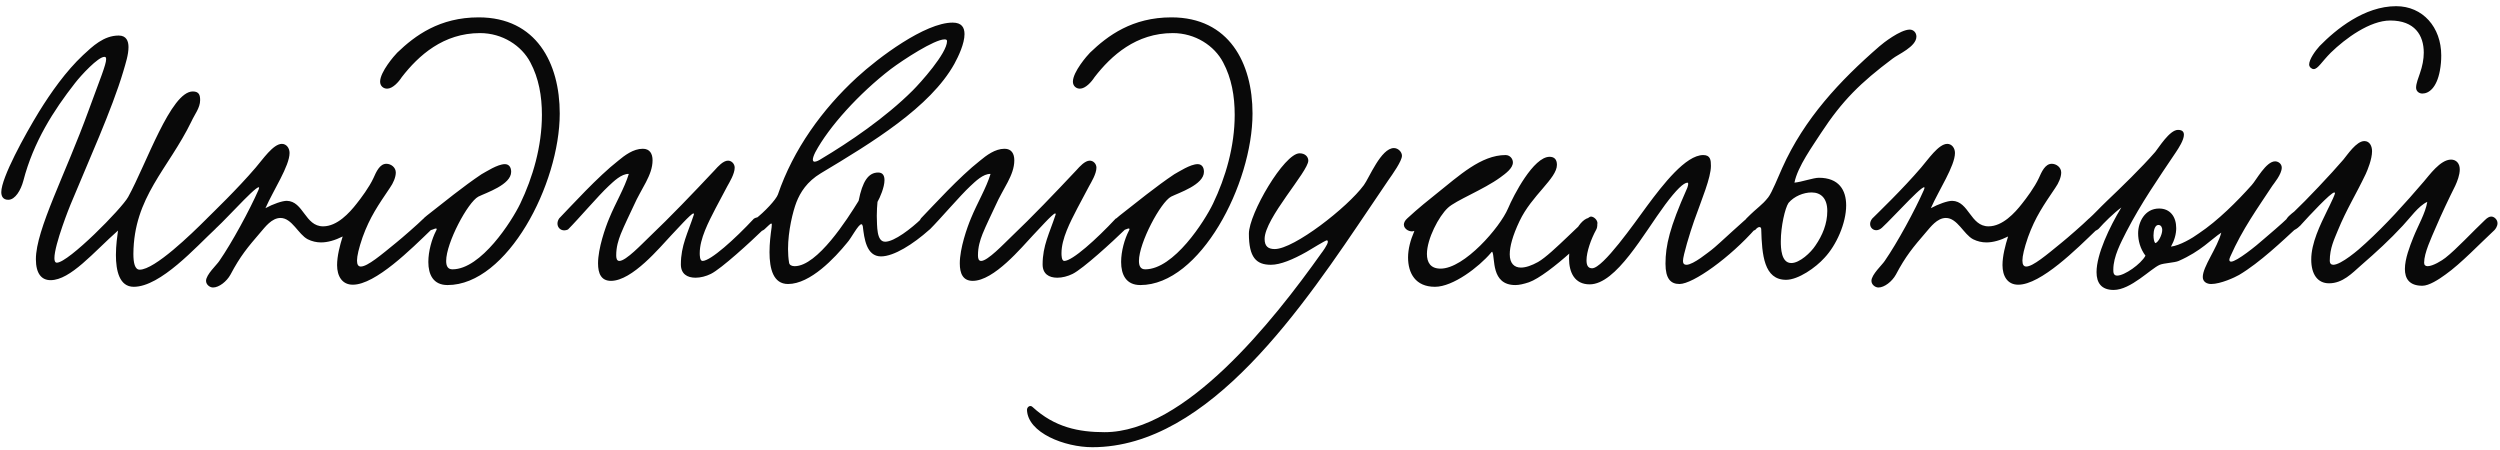 <?xml version="1.0" encoding="UTF-8"?> <svg xmlns="http://www.w3.org/2000/svg" width="372" height="67" viewBox="0 0 372 67" fill="none"> <path d="M32.068 34.044C33.056 33.004 31.652 31.652 30.716 32.588C28.48 34.824 23.02 40.128 20.784 40.128C20.056 40.128 19.848 39.088 19.848 37.788C19.9 29.312 25.048 25.152 28.48 18.08C28.948 17.04 29.78 16.052 29.78 14.908C29.78 14.232 29.676 13.608 28.688 13.608C25.412 13.608 21.772 24.424 19.068 29.312C18.132 31.028 10.176 39.088 8.46 39.088C8.2 39.088 8.096 38.828 8.096 38.412C8.096 36.384 10.436 30.56 10.488 30.456C13.088 24.164 16.676 16.26 18.34 10.644C18.704 9.396 19.12 8.148 19.12 7.004C19.12 6.12 18.808 5.288 17.664 5.288C15.428 5.288 13.764 6.9 12.36 8.2C9.812 10.592 7.576 13.764 5.808 16.624C3.676 20.108 0.192 26.452 0.192 28.584C0.192 29.208 0.452 29.728 1.232 29.728C2.272 29.728 3.104 28.272 3.468 26.92C4.976 21.096 7.992 16.416 11.164 12.36C12.048 11.216 14.596 8.46 15.532 8.46C15.74 8.46 15.792 8.564 15.792 8.824C15.792 9.604 14.908 11.736 13.192 16.416C9.76 25.88 5.34 34.148 5.34 38.568C5.34 40.7 6.172 41.688 7.524 41.688C10.488 41.688 13.92 37.528 17.56 34.304C17.456 35.084 17.248 36.488 17.248 37.944C17.248 40.284 17.768 42.676 19.9 42.676C23.904 42.676 29.208 36.696 32.068 34.044ZM63.003 32.536C62.223 33.316 59.779 35.448 58.999 36.072C56.711 37.944 54.683 39.66 53.695 39.66C53.331 39.66 53.123 39.4 53.123 38.776C53.123 38.1 53.383 36.956 53.955 35.292C55.047 32.276 56.295 30.508 58.011 27.96C58.531 27.232 58.895 26.348 58.895 25.672C58.895 24.892 58.167 24.372 57.491 24.372C56.503 24.372 55.983 25.568 55.567 26.504C54.943 27.856 53.695 29.52 53.071 30.3C51.979 31.704 50.159 33.68 48.079 33.68C45.375 33.68 45.167 29.936 42.671 29.884C41.995 29.884 40.643 30.352 39.499 30.976C40.695 28.272 43.087 24.684 43.087 22.76C43.087 22.032 42.619 21.408 41.943 21.408C40.643 21.408 39.083 23.748 38.043 24.944C35.287 28.168 31.647 31.652 30.763 32.536C29.879 33.68 31.127 34.876 32.219 33.888C33.883 32.38 39.343 26.244 38.459 28.272C37.159 31.236 34.507 36.124 32.635 38.828C32.271 39.4 30.659 40.856 30.659 41.792C30.659 42.364 31.231 42.78 31.699 42.78C32.583 42.78 33.727 41.896 34.299 40.856C35.755 38.1 36.847 36.8 38.771 34.564C39.447 33.784 40.435 32.432 41.735 32.432C43.451 32.432 44.387 34.876 45.791 35.604C46.415 35.916 47.091 36.072 47.767 36.072C48.755 36.072 49.847 35.76 50.991 35.188C50.575 36.488 50.159 38.1 50.159 39.452C50.159 41.064 50.887 42.364 52.499 42.364C55.879 42.364 61.235 37.008 64.147 34.2C65.395 33.056 64.095 31.86 63.003 32.536ZM78.921 9.292C80.169 11.632 80.637 14.284 80.637 17.092C80.637 21.772 79.285 26.4 77.413 30.3C76.165 32.9 71.589 40.076 67.325 40.076C66.649 40.076 66.389 39.608 66.389 38.828C66.389 36.124 69.613 30.092 71.173 29.26C72.317 28.688 76.061 27.492 76.061 25.568C76.061 24.84 75.697 24.424 75.125 24.424C74.033 24.424 72.317 25.568 71.641 25.932C68.989 27.7 65.921 30.196 63.529 32.068C62.957 32.484 62.645 32.952 62.645 33.368C62.645 33.94 63.217 34.304 63.685 34.304C64.205 34.304 64.673 33.992 64.881 33.992C64.933 33.992 64.985 34.044 64.985 34.096C64.985 34.148 64.933 34.252 64.881 34.356C64.257 35.552 63.737 37.372 63.737 38.984C63.737 40.856 64.465 42.416 66.597 42.416C75.489 42.416 83.289 27.388 83.289 16.884C83.289 9.396 79.805 2.584 71.225 2.584C65.401 2.584 61.761 5.288 59.109 7.836C58.693 8.252 56.561 10.696 56.561 12.152C56.561 12.776 57.029 13.192 57.601 13.192C58.433 13.192 59.317 12.204 59.785 11.476C62.281 8.252 65.973 4.924 71.433 4.924C74.761 4.924 77.621 6.796 78.921 9.292ZM112.181 32.536C109.321 35.604 105.733 38.828 104.537 38.828C104.121 38.828 104.121 37.944 104.121 37.684C104.121 35.5 105.421 33.056 106.461 31.028C106.981 30.04 107.553 28.948 108.229 27.7C108.541 27.128 109.321 25.88 109.321 24.944C109.321 24.372 108.853 23.904 108.333 23.904C107.605 23.904 106.825 24.788 106.357 25.308C103.081 28.792 99.805 32.224 96.581 35.292C95.541 36.28 93.149 38.828 92.161 38.828C91.745 38.828 91.693 38.36 91.693 37.996C91.693 36.748 92.005 35.76 92.369 34.824C92.941 33.42 93.669 31.964 94.293 30.612C95.437 28.012 97.101 26.088 97.101 23.852C97.101 22.864 96.685 22.136 95.645 22.136C94.241 22.136 92.941 23.124 92.005 23.904C88.937 26.296 84.985 30.664 83.217 32.484C82.489 33.524 83.373 34.668 84.517 34.148C86.077 32.588 89.041 29.104 90.549 27.7C91.277 27.024 92.473 25.828 93.565 25.88C92.941 27.96 91.589 30.196 90.653 32.484C90.081 33.836 88.989 36.956 88.989 39.192C88.989 40.7 89.457 41.792 90.913 41.792C94.085 41.792 98.193 36.8 99.909 34.98C100.585 34.304 102.821 31.756 103.185 31.756C103.237 31.756 103.289 31.86 103.237 31.964C102.353 34.668 101.313 36.54 101.313 39.348C101.313 40.752 102.249 41.324 103.497 41.324C104.225 41.324 105.057 41.116 105.785 40.752C107.345 39.972 111.661 36.02 113.585 34.148C114.781 32.952 113.273 31.86 112.181 32.536ZM130.571 30.04C130.935 29.416 131.611 27.856 131.611 26.816C131.611 26.192 131.403 25.672 130.675 25.672C129.219 25.672 128.335 26.972 127.763 29.884C126.099 32.588 121.627 39.608 118.247 39.608C117.831 39.608 117.467 39.452 117.415 39.088C117.311 38.464 117.259 37.736 117.259 37.06C117.259 34.356 117.987 31.444 118.507 30.092C119.079 28.636 120.067 27.024 122.147 25.776C129.791 21.2 138.423 15.948 142.011 9.5C142.635 8.356 143.519 6.484 143.519 5.08C143.519 4.092 143.103 3.364 141.751 3.364C137.643 3.364 130.727 8.564 127.503 11.528C122.355 16.26 118.039 22.24 115.751 28.948C115.491 29.676 113.775 31.548 112.319 32.64C111.331 33.368 112.631 35.032 113.723 34.148C114.191 33.732 114.607 33.264 114.763 33.264C114.867 33.264 114.867 33.42 114.815 33.836C114.659 34.928 114.503 36.228 114.503 37.528C114.503 40.024 115.075 42.26 117.259 42.26C120.587 42.26 124.227 38.36 126.047 36.124C126.671 35.448 127.711 33.368 128.179 33.368C128.283 33.368 128.335 33.472 128.387 33.68C128.595 35.448 128.907 38.152 131.091 38.152C133.015 38.152 135.875 36.332 138.267 34.2C138.579 33.94 138.735 33.524 138.735 33.16C138.735 32.588 138.215 32.276 137.799 32.276C137.539 32.276 137.279 32.38 137.123 32.536C135.615 33.992 133.067 35.968 131.715 35.968C130.415 35.968 130.519 33.68 130.467 32.12C130.467 31.34 130.519 30.612 130.571 30.04ZM140.919 6.12C140.919 7.94 136.915 12.36 135.823 13.452C131.767 17.508 126.307 21.2 122.199 23.644C121.887 23.852 121.471 24.06 121.211 24.06C121.055 24.06 120.951 23.956 120.951 23.748C120.951 23.54 121.055 23.176 121.315 22.656C123.343 18.86 127.815 13.92 132.547 10.28C134.419 8.876 139.047 5.86 140.555 5.86C140.763 5.86 140.919 5.912 140.919 6.12ZM166.009 32.536C163.149 35.604 159.561 38.828 158.365 38.828C157.949 38.828 157.949 37.944 157.949 37.684C157.949 35.5 159.249 33.056 160.289 31.028C160.809 30.04 161.381 28.948 162.057 27.7C162.369 27.128 163.149 25.88 163.149 24.944C163.149 24.372 162.681 23.904 162.161 23.904C161.433 23.904 160.653 24.788 160.185 25.308C156.909 28.792 153.633 32.224 150.409 35.292C149.369 36.28 146.977 38.828 145.989 38.828C145.573 38.828 145.521 38.36 145.521 37.996C145.521 36.748 145.833 35.76 146.197 34.824C146.769 33.42 147.497 31.964 148.121 30.612C149.265 28.012 150.929 26.088 150.929 23.852C150.929 22.864 150.513 22.136 149.473 22.136C148.069 22.136 146.769 23.124 145.833 23.904C142.765 26.296 138.813 30.664 137.045 32.484C136.317 33.524 137.201 34.668 138.345 34.148C139.905 32.588 142.869 29.104 144.377 27.7C145.105 27.024 146.301 25.828 147.393 25.88C146.769 27.96 145.417 30.196 144.481 32.484C143.909 33.836 142.817 36.956 142.817 39.192C142.817 40.7 143.285 41.792 144.741 41.792C147.913 41.792 152.021 36.8 153.737 34.98C154.413 34.304 156.649 31.756 157.013 31.756C157.065 31.756 157.117 31.86 157.065 31.964C156.181 34.668 155.141 36.54 155.141 39.348C155.141 40.752 156.077 41.324 157.325 41.324C158.053 41.324 158.885 41.116 159.613 40.752C161.173 39.972 165.489 36.02 167.413 34.148C168.609 32.952 167.101 31.86 166.009 32.536ZM182.007 9.292C183.255 11.632 183.723 14.284 183.723 17.092C183.723 21.772 182.371 26.4 180.499 30.3C179.251 32.9 174.675 40.076 170.411 40.076C169.735 40.076 169.475 39.608 169.475 38.828C169.475 36.124 172.699 30.092 174.259 29.26C175.403 28.688 179.147 27.492 179.147 25.568C179.147 24.84 178.783 24.424 178.211 24.424C177.119 24.424 175.403 25.568 174.727 25.932C172.075 27.7 169.007 30.196 166.615 32.068C166.043 32.484 165.731 32.952 165.731 33.368C165.731 33.94 166.303 34.304 166.771 34.304C167.291 34.304 167.759 33.992 167.967 33.992C168.019 33.992 168.071 34.044 168.071 34.096C168.071 34.148 168.019 34.252 167.967 34.356C167.343 35.552 166.823 37.372 166.823 38.984C166.823 40.856 167.551 42.416 169.683 42.416C178.575 42.416 186.375 27.388 186.375 16.884C186.375 9.396 182.891 2.584 174.311 2.584C168.487 2.584 164.847 5.288 162.195 7.836C161.779 8.252 159.647 10.696 159.647 12.152C159.647 12.776 160.115 13.192 160.687 13.192C161.519 13.192 162.403 12.204 162.871 11.476C165.367 8.252 169.059 4.924 174.519 4.924C177.847 4.924 180.707 6.796 182.007 9.292ZM206.583 26.816C207.207 25.932 208.611 23.956 208.611 23.176C208.611 22.604 208.039 22.032 207.415 22.032C205.491 22.032 203.723 26.504 202.943 27.544C200.499 30.872 192.543 37.06 189.683 37.06C188.695 37.06 188.175 36.644 188.175 35.552C188.175 32.484 194.675 25.516 194.675 23.904C194.675 23.332 194.207 22.812 193.375 22.812C191.087 22.812 185.835 31.808 185.835 34.772C185.835 38.308 186.927 39.4 189.111 39.4C190.515 39.4 192.387 38.62 194.415 37.476C195.039 37.112 197.223 35.76 197.431 35.76C197.535 35.76 197.587 35.864 197.587 35.968C197.587 36.384 196.703 37.58 196.651 37.632C189.423 47.824 176.319 64.308 164.359 64.308C160.511 64.308 156.923 63.58 153.647 60.564C153.283 60.2 152.815 60.564 152.815 60.98C152.919 64.412 158.431 66.544 162.539 66.544C180.011 66.544 194.051 45.38 203.983 30.664L206.583 26.816ZM210.455 34.356L210.403 34.512C209.883 35.708 209.519 37.06 209.519 38.308C209.519 40.648 210.611 42.676 213.523 42.676C216.227 42.676 220.075 39.712 221.843 37.632C221.895 37.528 222.051 37.424 222.051 37.476C222.519 38.308 221.791 42.416 225.483 42.416C226.055 42.416 226.731 42.26 227.511 42C230.475 40.96 237.703 34.096 237.703 33.212C237.703 32.744 237.183 32.224 236.715 32.224C236.039 32.224 230.995 37.788 228.863 38.984C227.927 39.504 227.043 39.816 226.315 39.816C225.327 39.816 224.651 39.192 224.651 37.84C224.651 36.696 225.067 35.084 226.107 32.9C227.927 29.052 231.671 26.556 231.671 24.528C231.671 23.696 231.255 23.332 230.579 23.332C228.187 23.332 225.223 29.052 224.391 31.028C223.195 33.836 217.891 39.972 214.355 39.972C212.847 39.972 212.327 39.036 212.327 37.788C212.327 35.552 214.095 32.172 215.447 30.924C216.591 29.832 220.751 28.22 223.247 26.4C224.027 25.828 225.119 25.048 225.119 24.164C225.119 23.644 224.703 23.072 224.027 23.072C220.387 23.072 217.111 26.14 213.783 28.792C212.795 29.572 210.923 31.08 209.415 32.484C209.051 32.796 208.895 33.16 208.895 33.42C208.895 34.148 209.883 34.616 210.455 34.356ZM253.441 23.072C250.841 23.072 247.461 27.44 245.069 30.664C243.197 33.212 238.517 39.92 236.905 39.92C236.281 39.92 236.073 39.452 236.073 38.724C236.073 37.476 236.749 35.552 237.529 34.148C237.633 33.94 237.685 33.68 237.685 33.472C237.685 32.848 237.217 32.38 236.697 32.38C235.033 32.38 233.473 35.656 233.473 38.464C233.473 40.544 234.305 42.312 236.541 42.312C240.493 42.312 244.601 34.72 247.773 30.456C249.437 28.22 250.529 27.18 251.101 27.18C251.361 27.18 251.049 28.064 250.997 28.116C248.449 33.836 247.825 36.54 247.825 39.244C247.825 41.48 248.605 42.26 249.905 42.26C251.933 42.26 257.445 38.308 261.241 33.992C261.449 33.784 261.501 33.524 261.501 33.316C261.501 32.692 260.929 32.172 260.409 32.172C260.097 32.172 255.677 36.436 254.637 37.216C254.325 37.424 251.985 39.4 250.945 39.4C250.633 39.4 250.425 39.244 250.425 38.828C250.425 38.048 251.465 34.616 252.089 32.848C253.233 29.624 254.585 26.452 254.585 24.684C254.585 23.852 254.533 23.072 253.441 23.072ZM267.013 27.18C267.481 24.788 269.769 21.668 270.965 19.796C274.137 14.96 276.841 12.308 281.625 8.72C282.405 8.096 285.161 6.952 285.161 5.444C285.161 4.82 284.693 4.404 284.173 4.404C282.769 4.404 280.169 6.432 279.649 6.9C273.773 11.996 268.469 17.664 265.193 24.996C264.621 26.244 263.685 28.636 263.113 29.364C262.125 30.612 261.657 30.716 259.889 32.484C259.005 33.368 260.097 34.876 261.189 34.2C261.449 33.888 261.657 33.784 261.813 33.784C262.021 33.784 262.073 33.992 262.073 34.148C262.177 37.944 262.489 41.636 265.765 41.636C267.585 41.636 270.185 39.816 271.485 38.36C273.253 36.488 274.709 33.212 274.709 30.56C274.709 28.272 273.617 26.452 270.653 26.452C269.821 26.452 268.105 27.076 267.013 27.18ZM266.129 30.196C266.961 29.208 268.365 28.636 269.561 28.636C270.965 28.636 271.901 29.52 271.901 31.392C271.901 33.316 271.173 35.032 270.133 36.54C269.457 37.58 267.793 39.14 266.545 39.14C265.037 39.14 264.985 36.904 264.985 35.916C264.985 33.68 265.609 30.976 266.129 30.196ZM310.815 32.536C310.035 33.316 307.591 35.448 306.811 36.072C304.523 37.944 302.495 39.66 301.507 39.66C301.143 39.66 300.935 39.4 300.935 38.776C300.935 38.1 301.195 36.956 301.767 35.292C302.859 32.276 304.107 30.508 305.823 27.96C306.343 27.232 306.707 26.348 306.707 25.672C306.707 24.892 305.979 24.372 305.303 24.372C304.315 24.372 303.795 25.568 303.379 26.504C302.755 27.856 301.507 29.52 300.883 30.3C299.791 31.704 297.971 33.68 295.891 33.68C293.187 33.68 292.979 29.936 290.483 29.884C289.807 29.884 288.455 30.352 287.311 30.976C288.507 28.272 290.899 24.684 290.899 22.76C290.899 22.032 290.431 21.408 289.755 21.408C288.455 21.408 286.895 23.748 285.855 24.944C283.099 28.168 279.459 31.652 278.575 32.536C277.691 33.68 278.939 34.876 280.031 33.888C281.695 32.38 287.155 26.244 286.271 28.272C284.971 31.236 282.319 36.124 280.447 38.828C280.083 39.4 278.471 40.856 278.471 41.792C278.471 42.364 279.043 42.78 279.511 42.78C280.395 42.78 281.539 41.896 282.111 40.856C283.567 38.1 284.659 36.8 286.583 34.564C287.259 33.784 288.247 32.432 289.547 32.432C291.263 32.432 292.199 34.876 293.603 35.604C294.227 35.916 294.903 36.072 295.579 36.072C296.567 36.072 297.659 35.76 298.803 35.188C298.387 36.488 297.971 38.1 297.971 39.452C297.971 41.064 298.699 42.364 300.311 42.364C303.691 42.364 309.047 37.008 311.959 34.2C313.207 33.056 311.907 31.86 310.815 32.536ZM341.761 33.888C342.333 32.796 341.397 31.86 340.305 32.536C339.681 33.16 337.445 35.084 336.821 35.604C335.781 36.54 332.817 38.932 331.985 38.932C331.829 38.932 331.725 38.828 331.725 38.672C331.725 38.568 331.777 38.36 331.881 38.152C333.701 34.044 335.937 30.976 338.121 27.648C338.329 27.336 339.525 25.932 339.525 24.944C339.525 24.372 339.005 24.008 338.537 24.008C337.185 24.008 335.729 26.816 335.053 27.544C332.921 29.936 330.009 32.848 327.201 34.72C326.213 35.448 324.341 36.54 323.041 36.696C323.561 35.76 323.821 34.824 323.821 33.94C323.821 32.276 322.937 31.028 321.273 31.028C319.141 31.028 318.153 33.056 318.153 34.72C318.153 35.812 318.465 37.008 319.245 38.048C318.569 39.296 316.125 41.012 315.033 41.012C314.461 41.012 314.461 40.492 314.461 40.128C314.461 38.152 315.605 36.072 316.385 34.512C318.621 30.196 321.117 26.608 323.769 22.656C324.185 22.032 324.965 20.836 324.965 20.056C324.965 19.64 324.757 19.328 324.081 19.328C322.833 19.328 321.221 21.98 320.701 22.604C318.621 24.996 315.657 27.856 313.473 29.936C312.277 31.08 311.757 31.704 310.717 32.64C309.833 33.784 311.185 35.032 312.277 34.044C313.109 33.108 314.461 31.756 315.657 30.872C313.889 33.784 311.965 37.84 311.965 40.492C311.965 42.104 312.693 43.144 314.513 43.144C317.061 43.144 320.025 39.972 321.377 39.4C322.001 39.14 323.613 39.088 324.185 38.828C327.513 37.372 329.021 35.604 330.529 34.616C329.905 36.956 327.773 39.66 327.773 41.22C327.773 41.948 328.397 42.26 329.021 42.26C330.425 42.26 332.557 41.272 333.181 40.908C336.249 39.088 339.733 35.76 341.761 33.888ZM320.701 36.176C320.545 36.02 320.441 35.552 320.441 35.032C320.441 34.304 320.649 33.472 321.169 33.472C321.585 33.472 321.741 33.888 321.741 34.2C321.741 34.98 321.117 36.124 320.701 36.176ZM356.549 0.92C351.817 0.92 347.605 4.352 345.161 6.848C344.537 7.524 343.601 8.824 343.601 9.604C343.601 9.968 343.965 10.28 344.277 10.28C344.901 10.28 345.473 9.188 346.825 7.836C349.009 5.704 352.649 3.052 355.665 3.052C359.305 3.052 360.657 5.236 360.657 7.836C360.657 8.824 360.449 9.864 360.085 10.904C359.877 11.528 359.513 12.412 359.513 13.036C359.513 13.608 359.981 13.92 360.449 13.92C361.437 13.92 362.581 13.036 363.049 10.54C363.205 9.708 363.257 8.98 363.257 8.252C363.257 4.04 360.501 0.92 356.549 0.92ZM346.357 31.184C345.213 33.524 343.913 36.176 343.913 38.62C343.913 40.804 344.849 42.156 346.565 42.156C348.593 42.156 349.997 40.648 351.297 39.504C353.689 37.424 355.561 35.708 357.537 33.576C358.577 32.484 359.877 30.612 361.177 30.04C360.917 31.704 359.773 33.628 359.097 35.344C358.577 36.644 357.849 38.516 357.849 40.024C357.849 41.428 358.473 42.52 360.449 42.52C361.437 42.52 362.893 41.584 363.881 40.856C366.169 39.244 369.029 36.228 371.161 34.252C371.317 34.096 371.629 33.68 371.629 33.212C371.629 32.692 371.161 32.224 370.693 32.224C370.433 32.224 370.121 32.38 369.757 32.744C367.937 34.46 365.545 37.06 363.881 38.36C363.361 38.776 362.009 39.608 361.229 39.608C360.917 39.608 360.709 39.452 360.709 39.088C360.709 37.632 361.801 35.344 362.425 33.888C363.309 31.808 364.401 29.52 365.337 27.648C365.649 26.972 366.013 26.036 366.013 25.204C366.013 24.32 365.493 23.748 364.713 23.748C363.101 23.748 361.437 26.14 360.657 27.024C357.849 30.3 354.989 33.472 352.025 36.176C350.933 37.216 348.333 39.4 347.189 39.4C346.877 39.4 346.669 39.192 346.669 38.828C346.669 36.904 347.345 35.604 347.865 34.304C349.165 31.132 350.569 28.948 352.025 25.88C352.285 25.308 352.961 23.696 352.961 22.5C352.961 21.72 352.597 20.992 351.817 20.992C350.621 20.992 349.269 23.072 348.697 23.748C346.877 25.88 343.081 29.884 341.365 31.496C341.053 31.756 340.013 32.432 340.013 33.264C340.013 33.784 340.429 34.356 340.897 34.356C341.573 34.356 342.405 33.472 342.509 33.316C343.497 32.224 346.825 28.636 347.345 28.636C347.397 28.636 347.449 28.688 347.449 28.74C347.449 28.896 346.981 29.936 346.617 30.664L346.357 31.184Z" fill="#090909"></path> </svg> 